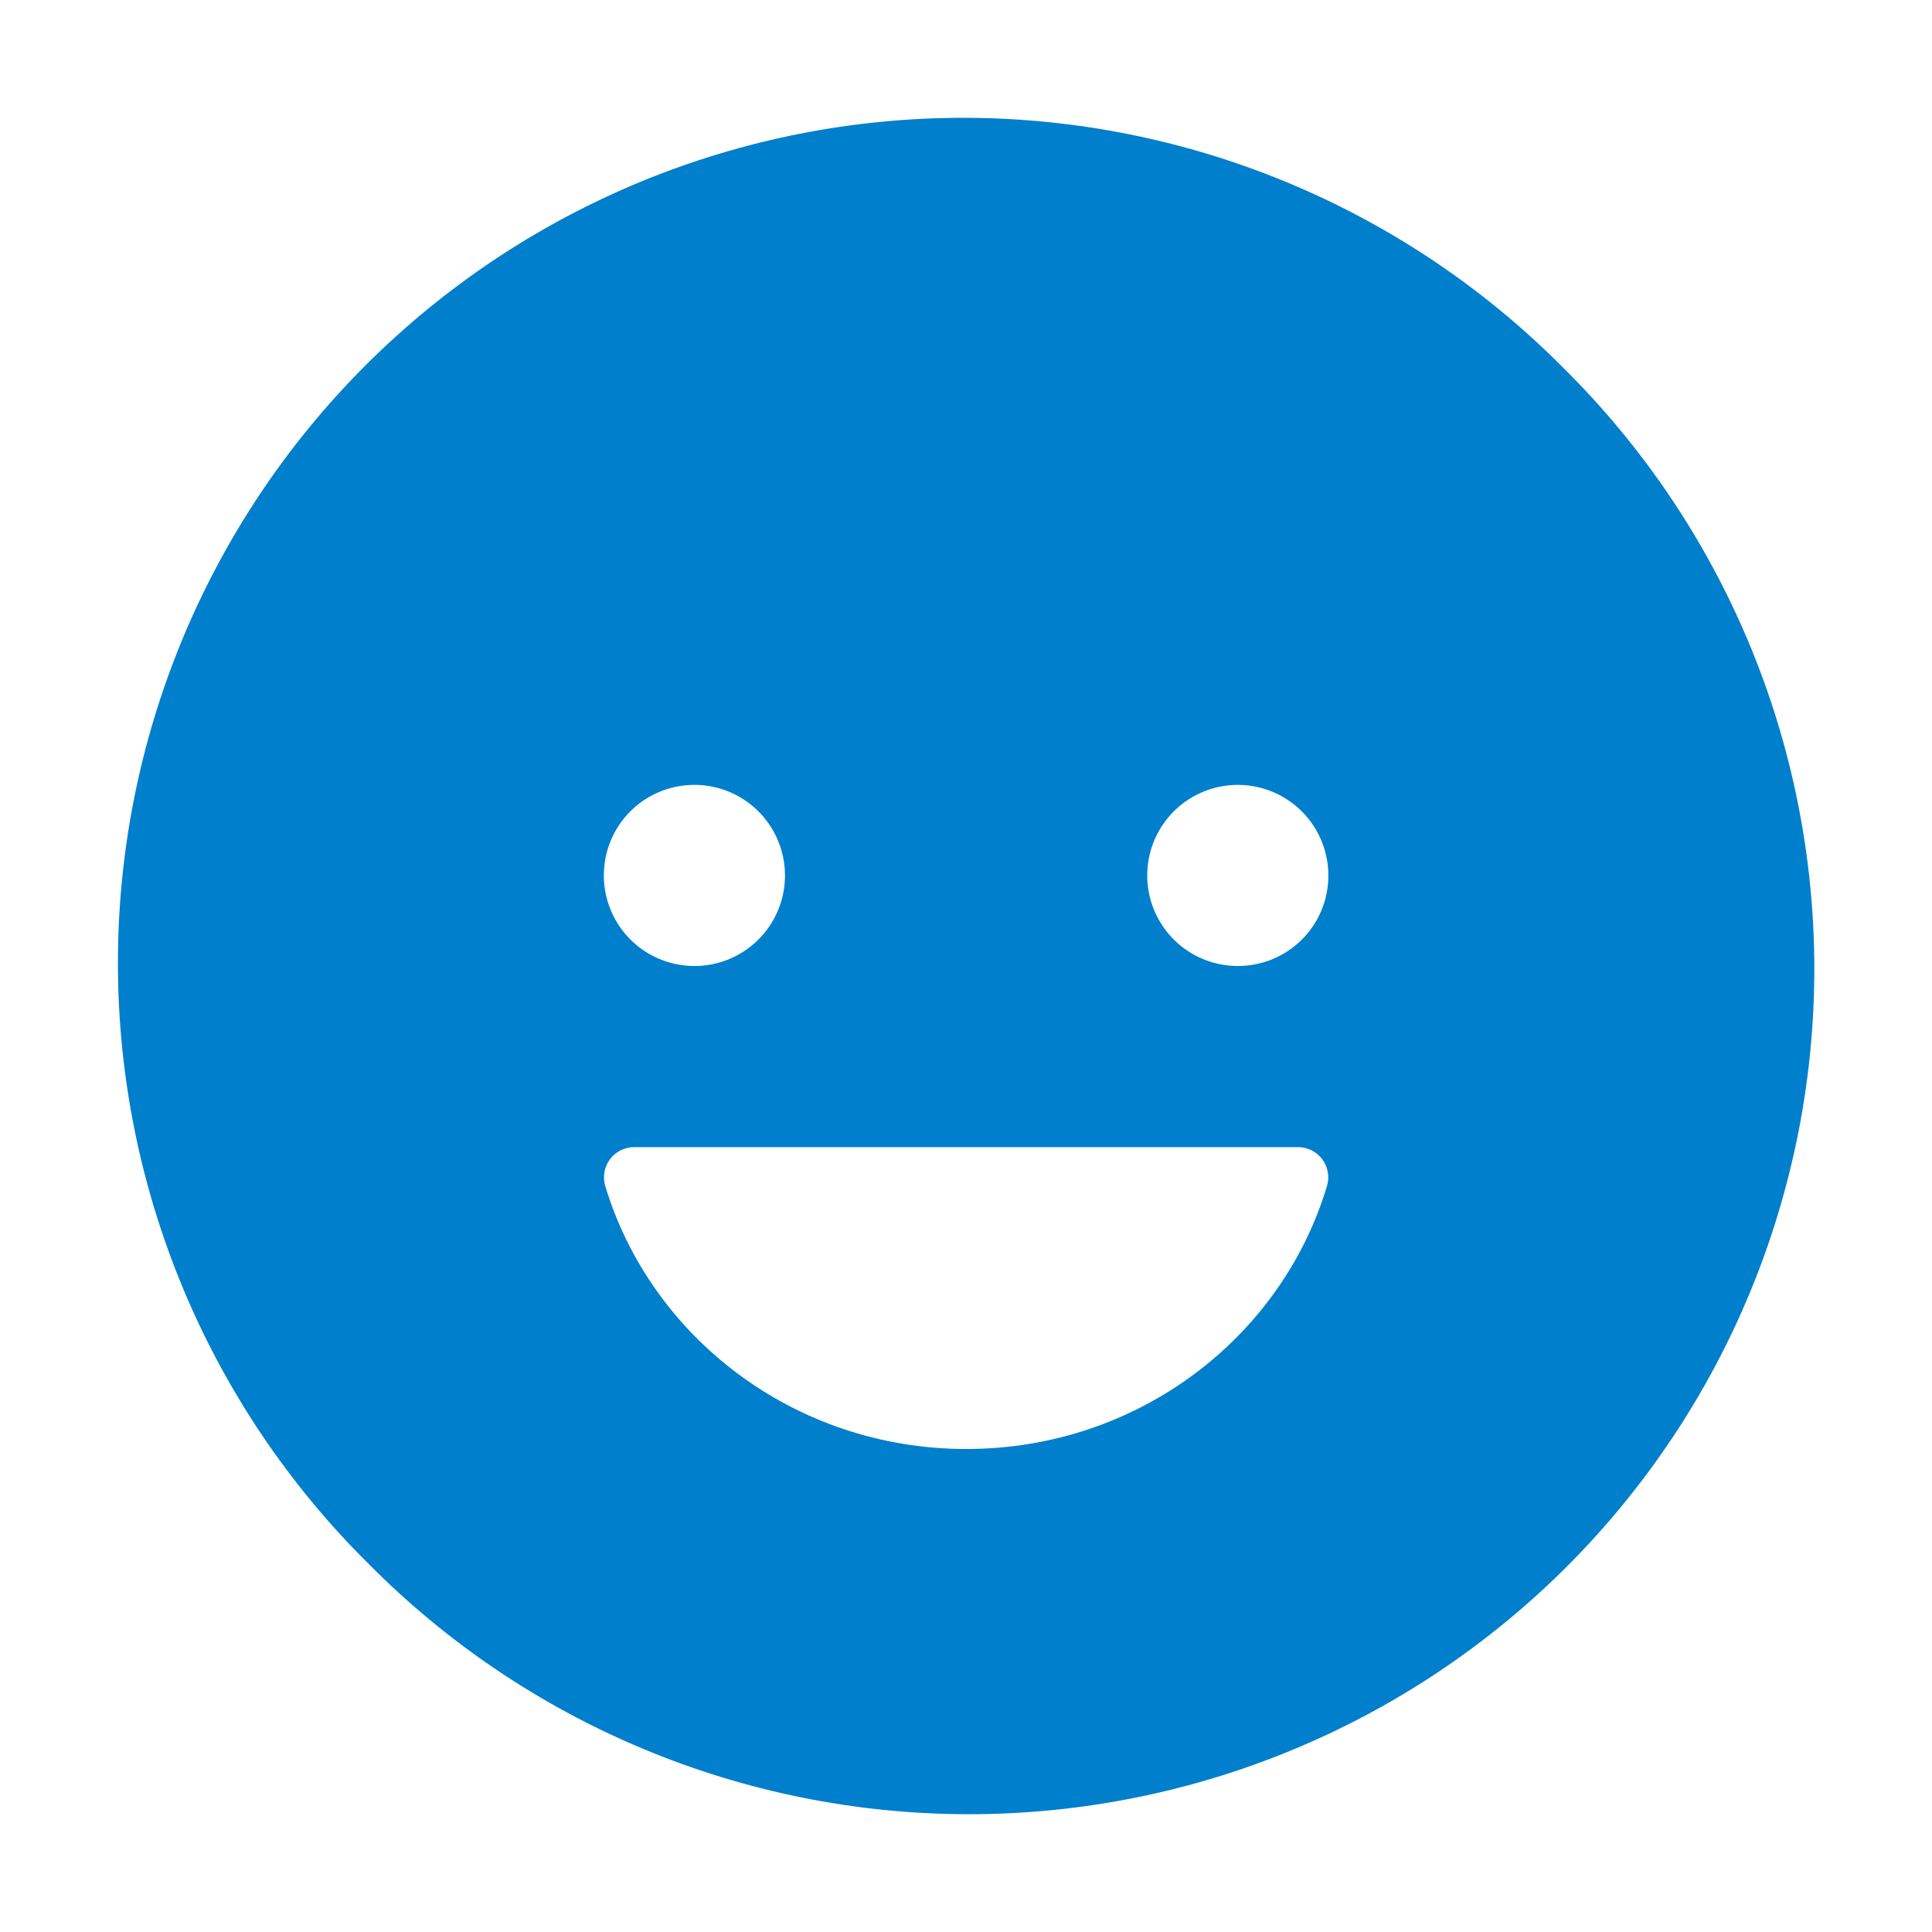 <svg width="56" height="56" viewBox="0 0 56 56" fill="none" xmlns="http://www.w3.org/2000/svg">
<path d="M45.327 10.676C43.056 8.383 40.355 6.561 37.377 5.315C34.4 4.069 31.206 3.423 27.978 3.415C24.751 3.407 21.553 4.037 18.57 5.268C15.587 6.5 12.876 8.309 10.594 10.591C8.312 12.873 6.503 15.584 5.271 18.567C4.04 21.55 3.41 24.748 3.418 27.975C3.426 31.203 4.072 34.397 5.318 37.374C6.564 40.352 8.386 43.053 10.679 45.324C12.95 47.618 15.652 49.44 18.629 50.686C21.607 51.932 24.801 52.578 28.028 52.586C31.256 52.593 34.453 51.964 37.436 50.732C40.42 49.501 43.13 47.692 45.413 45.41C47.695 43.127 49.504 40.417 50.735 37.434C51.967 34.45 52.596 31.253 52.589 28.025C52.581 24.798 51.935 21.604 50.689 18.626C49.443 15.649 47.621 12.947 45.327 10.676ZM20.128 22.75C20.647 22.75 21.155 22.904 21.587 23.193C22.018 23.481 22.355 23.891 22.553 24.371C22.752 24.85 22.804 25.378 22.703 25.887C22.602 26.397 22.352 26.864 21.984 27.232C21.617 27.599 21.15 27.849 20.64 27.95C20.131 28.051 19.603 27.999 19.124 27.8C18.644 27.602 18.234 27.265 17.946 26.834C17.657 26.402 17.503 25.895 17.503 25.375C17.502 25.03 17.57 24.689 17.701 24.37C17.833 24.051 18.026 23.761 18.27 23.517C18.514 23.273 18.804 23.08 19.123 22.948C19.442 22.817 19.783 22.75 20.128 22.75ZM38.467 34.363C37.155 38.77 32.977 42 28.009 42C23.041 42 18.863 38.77 17.539 34.363C17.502 34.231 17.497 34.093 17.522 33.959C17.548 33.825 17.605 33.7 17.688 33.591C17.771 33.483 17.879 33.396 18.002 33.337C18.124 33.278 18.259 33.248 18.396 33.25H37.612C37.748 33.248 37.883 33.278 38.006 33.337C38.128 33.397 38.236 33.484 38.319 33.592C38.402 33.7 38.458 33.826 38.484 33.96C38.51 34.093 38.504 34.231 38.467 34.363ZM35.878 28C35.359 28 34.852 27.846 34.42 27.558C33.988 27.27 33.652 26.86 33.453 26.38C33.254 25.9 33.202 25.372 33.304 24.863C33.405 24.354 33.655 23.886 34.022 23.519C34.389 23.152 34.857 22.902 35.366 22.801C35.875 22.7 36.403 22.752 36.883 22.95C37.362 23.149 37.772 23.485 38.061 23.917C38.349 24.349 38.503 24.856 38.503 25.375C38.504 25.72 38.437 26.062 38.305 26.381C38.174 26.7 37.98 26.989 37.736 27.233C37.492 27.477 37.203 27.671 36.884 27.802C36.565 27.934 36.223 28.001 35.878 28Z" fill="#007FCC"/>
</svg>

